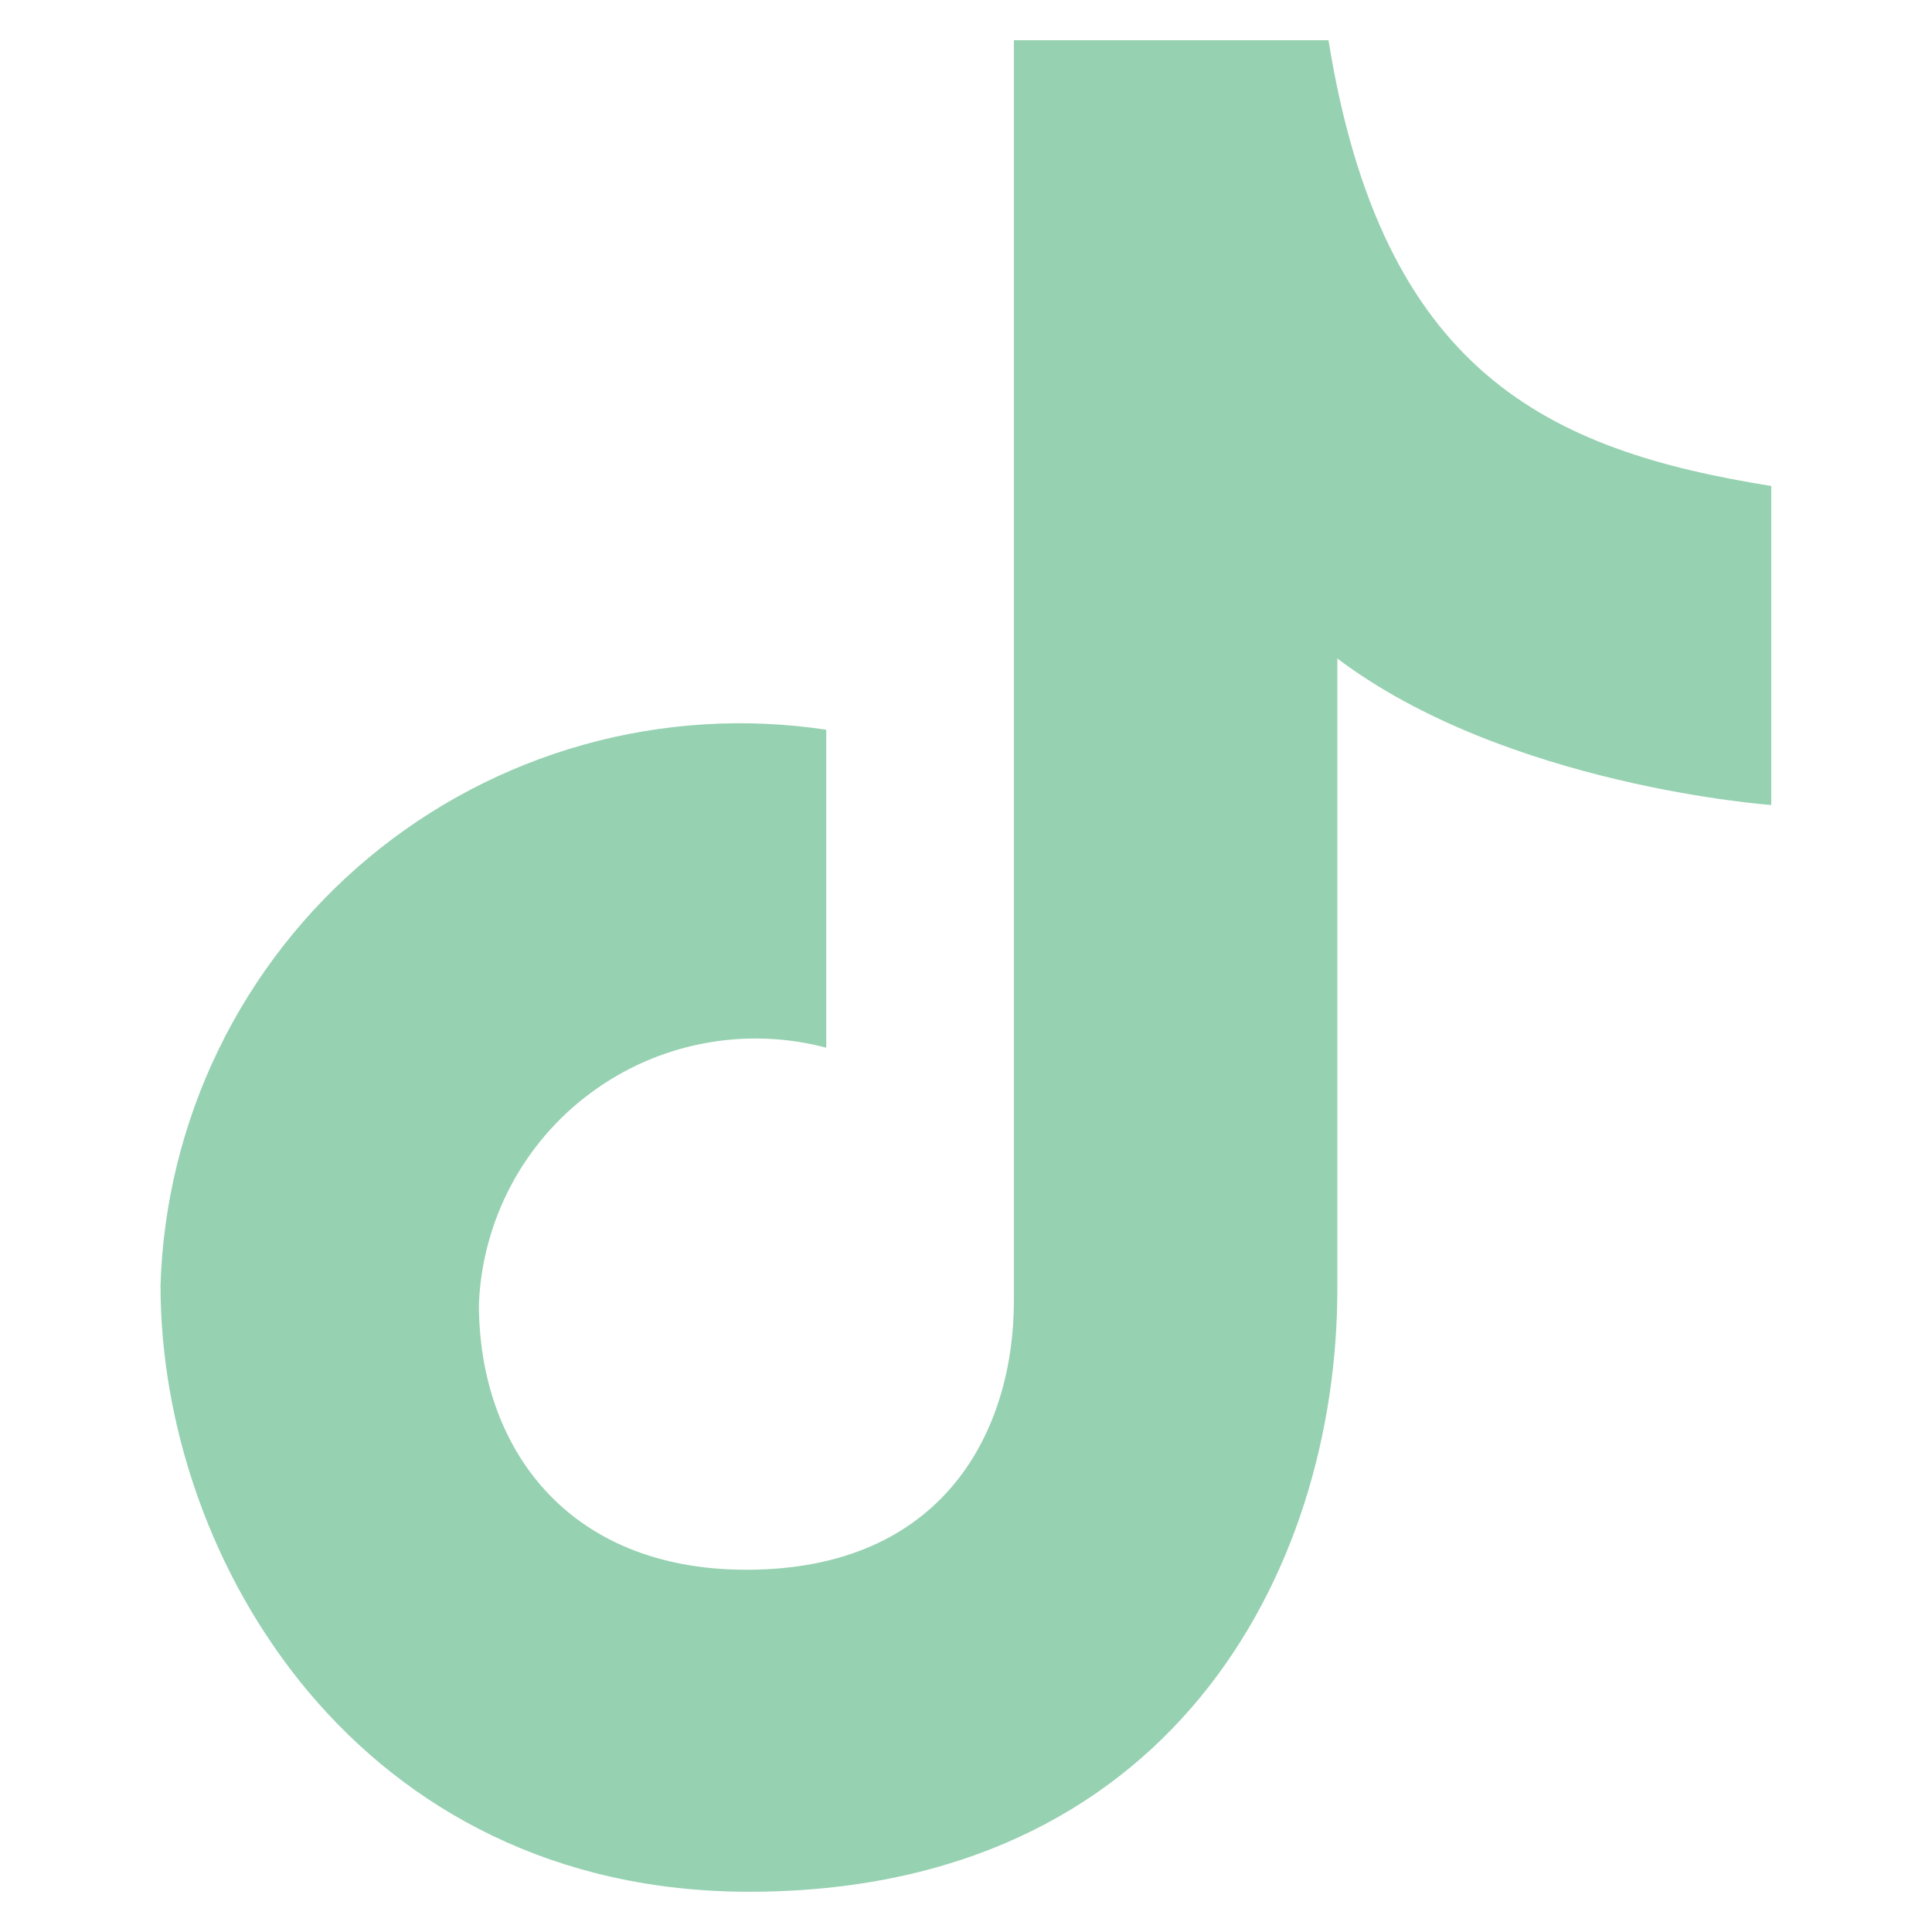 <svg width="24" height="24" viewBox="0 0 24 24" fill="none" xmlns="http://www.w3.org/2000/svg">
<path d="M10.264 9.065V13.015C9.767 12.883 9.246 12.865 8.74 12.962C8.234 13.058 7.757 13.267 7.343 13.573C6.929 13.878 6.588 14.273 6.347 14.728C6.106 15.183 5.97 15.686 5.949 16.2C5.949 17.967 7.035 19.5 9.272 19.5C11.727 19.5 12.595 17.771 12.595 16.157V0.5H16.503C17.168 4.635 19.235 5.595 22.003 6.037V10C22.003 10 18.717 9.767 16.613 8.18V16.006C16.614 19.547 14.515 23.5 9.304 23.5C4.468 23.5 1.994 19.4 1.994 15.969C2.025 14.951 2.271 13.951 2.716 13.036C3.161 12.12 3.795 11.31 4.577 10.657C5.358 10.005 6.269 9.526 7.25 9.251C8.23 8.977 9.257 8.913 10.264 9.065Z" fill="#96D1B1"/>
</svg>
